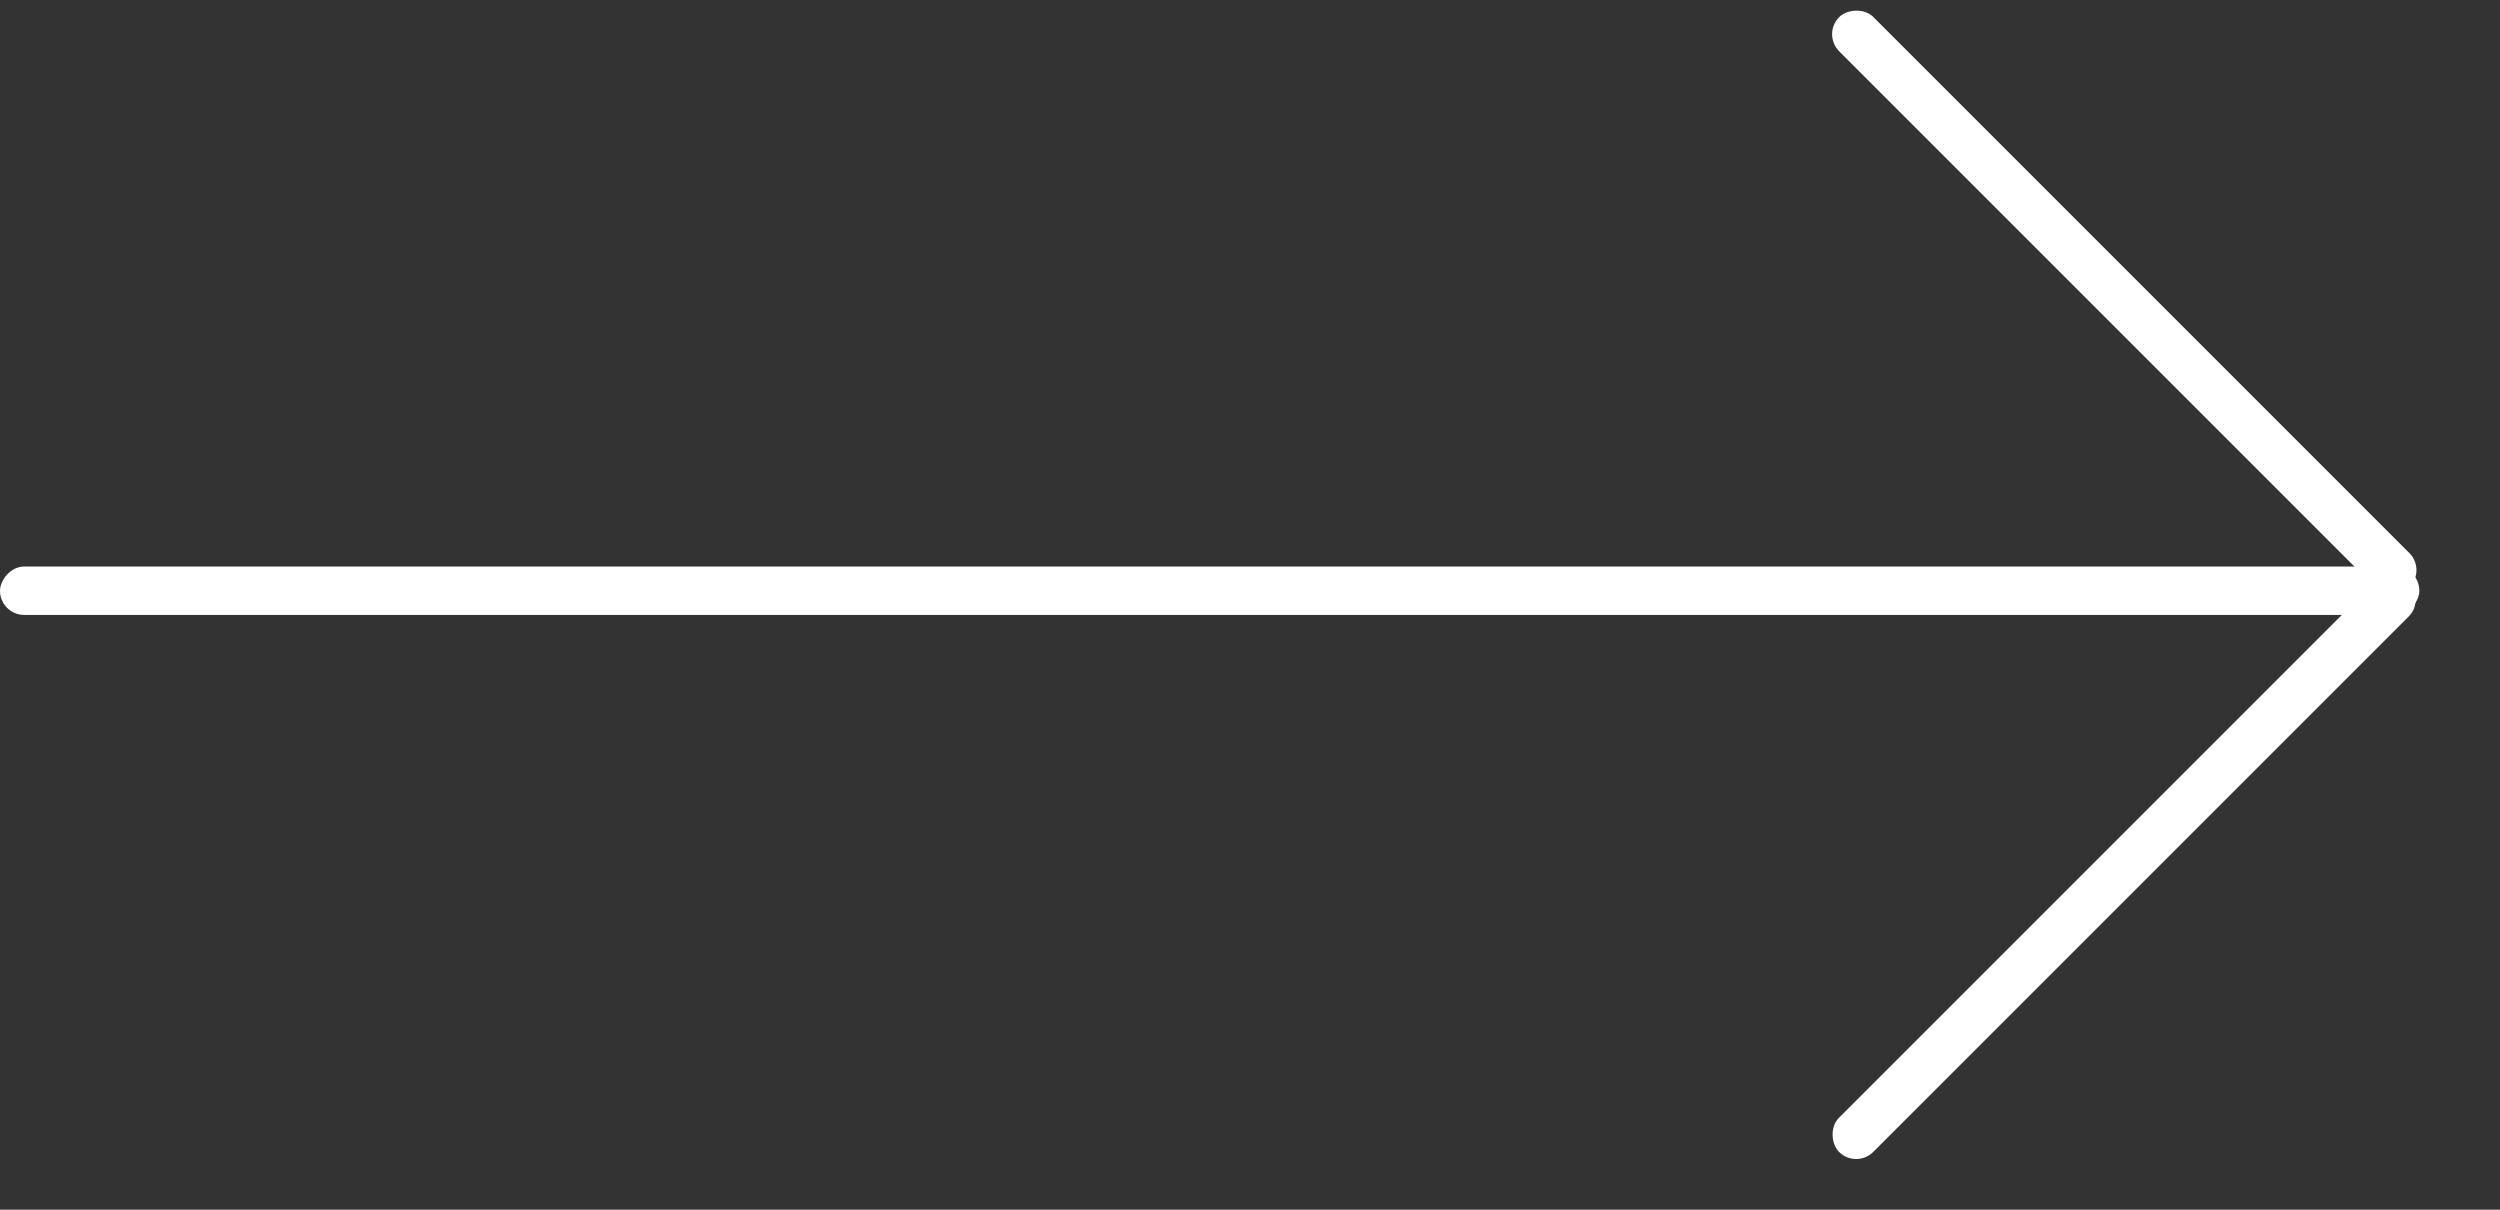 <?xml version="1.0" encoding="UTF-8"?> <svg xmlns="http://www.w3.org/2000/svg" width="31" height="15" viewBox="0 0 31 15" fill="none"><rect x="0" y="0" width="31" height="15" fill="#333333" stroke="none"/><rect width="30" height="0.6" rx="0.3" transform="matrix(1 0 0 -1 0 7.625)" fill="white"></rect><rect width="10" height="0.6" rx="0.3" transform="matrix(0.707 0.707 0.707 -0.707 22.594 0.424)" fill="white"></rect><rect width="10" height="0.6" rx="0.3" transform="matrix(0.707 -0.707 -0.707 -0.707 23.016 14.496)" fill="white"></rect></svg> 